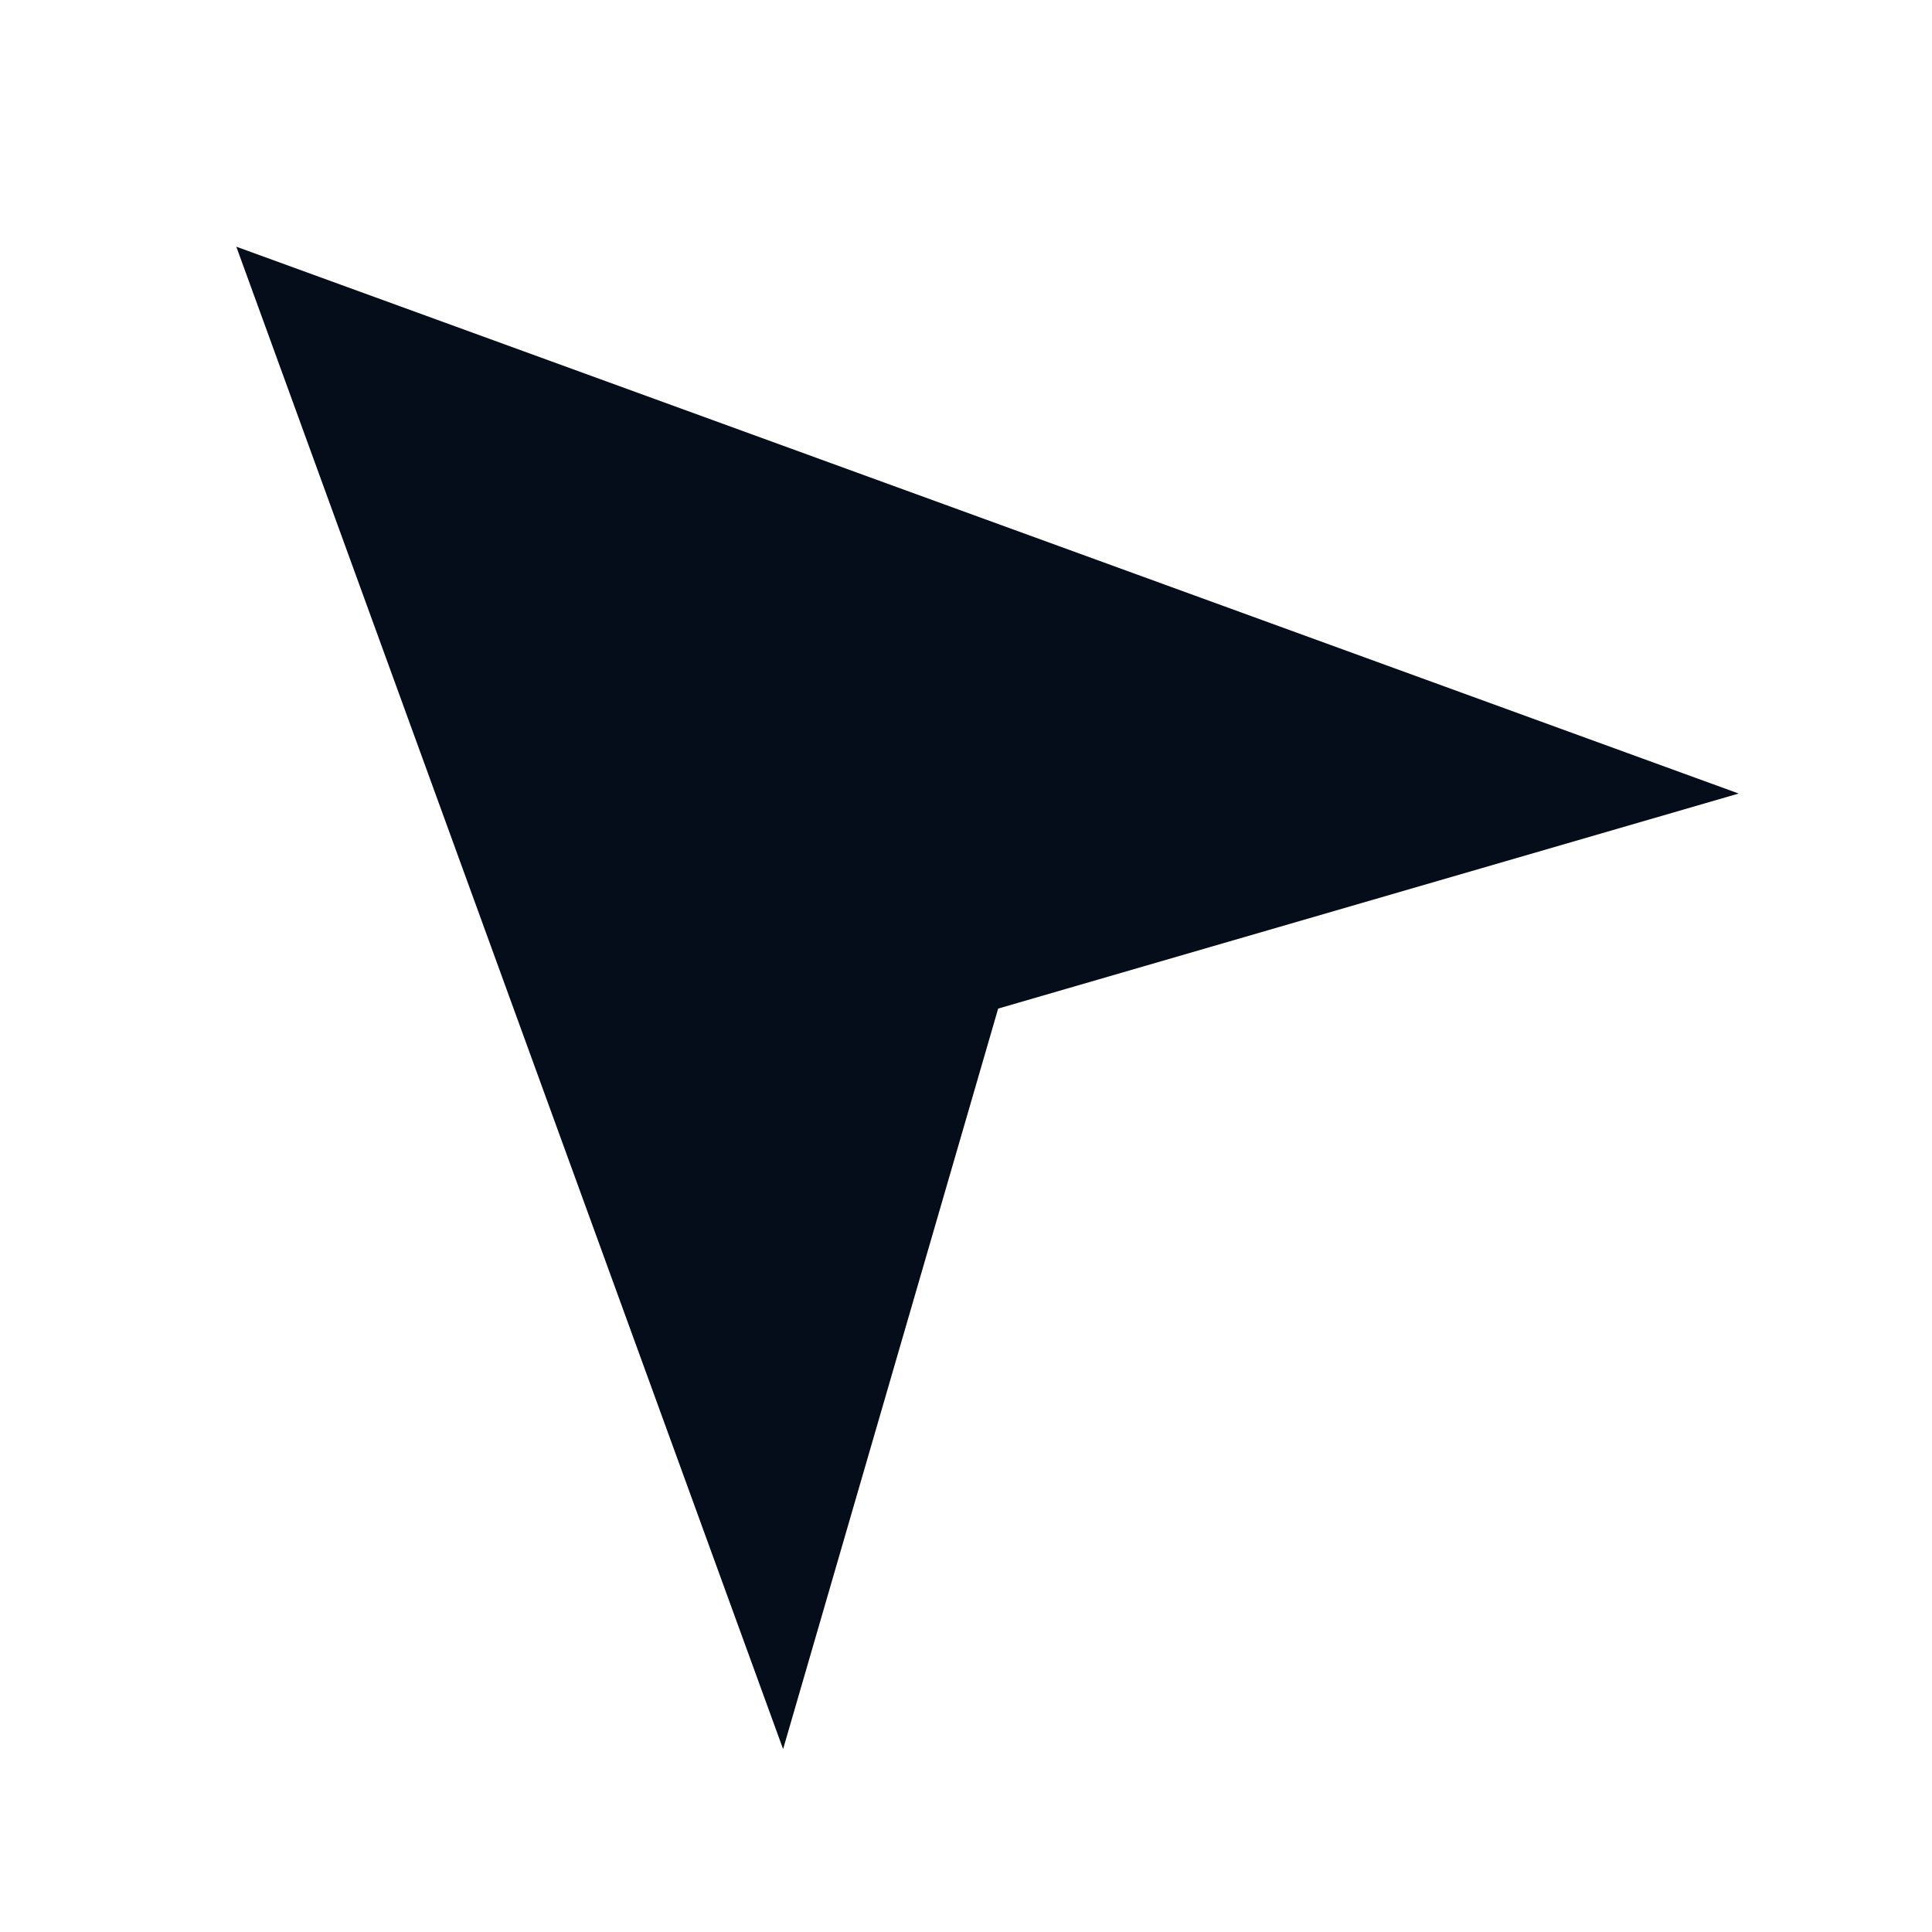 <svg width="48" height="48" viewBox="0 0 48 48" fill="none" xmlns="http://www.w3.org/2000/svg">
<g clip-path="url(#clip0_8635_2435)">
<path d="M5.871 6.129L43.197 19.715L24.799 25.058L19.456 43.456L5.871 6.129Z" fill="#050D1A"/>
</g>
<defs>
<clipPath id="clip0_8635_2435">
<rect width="48" height="48" fill="white"/>
</clipPath>
</defs>
</svg>
